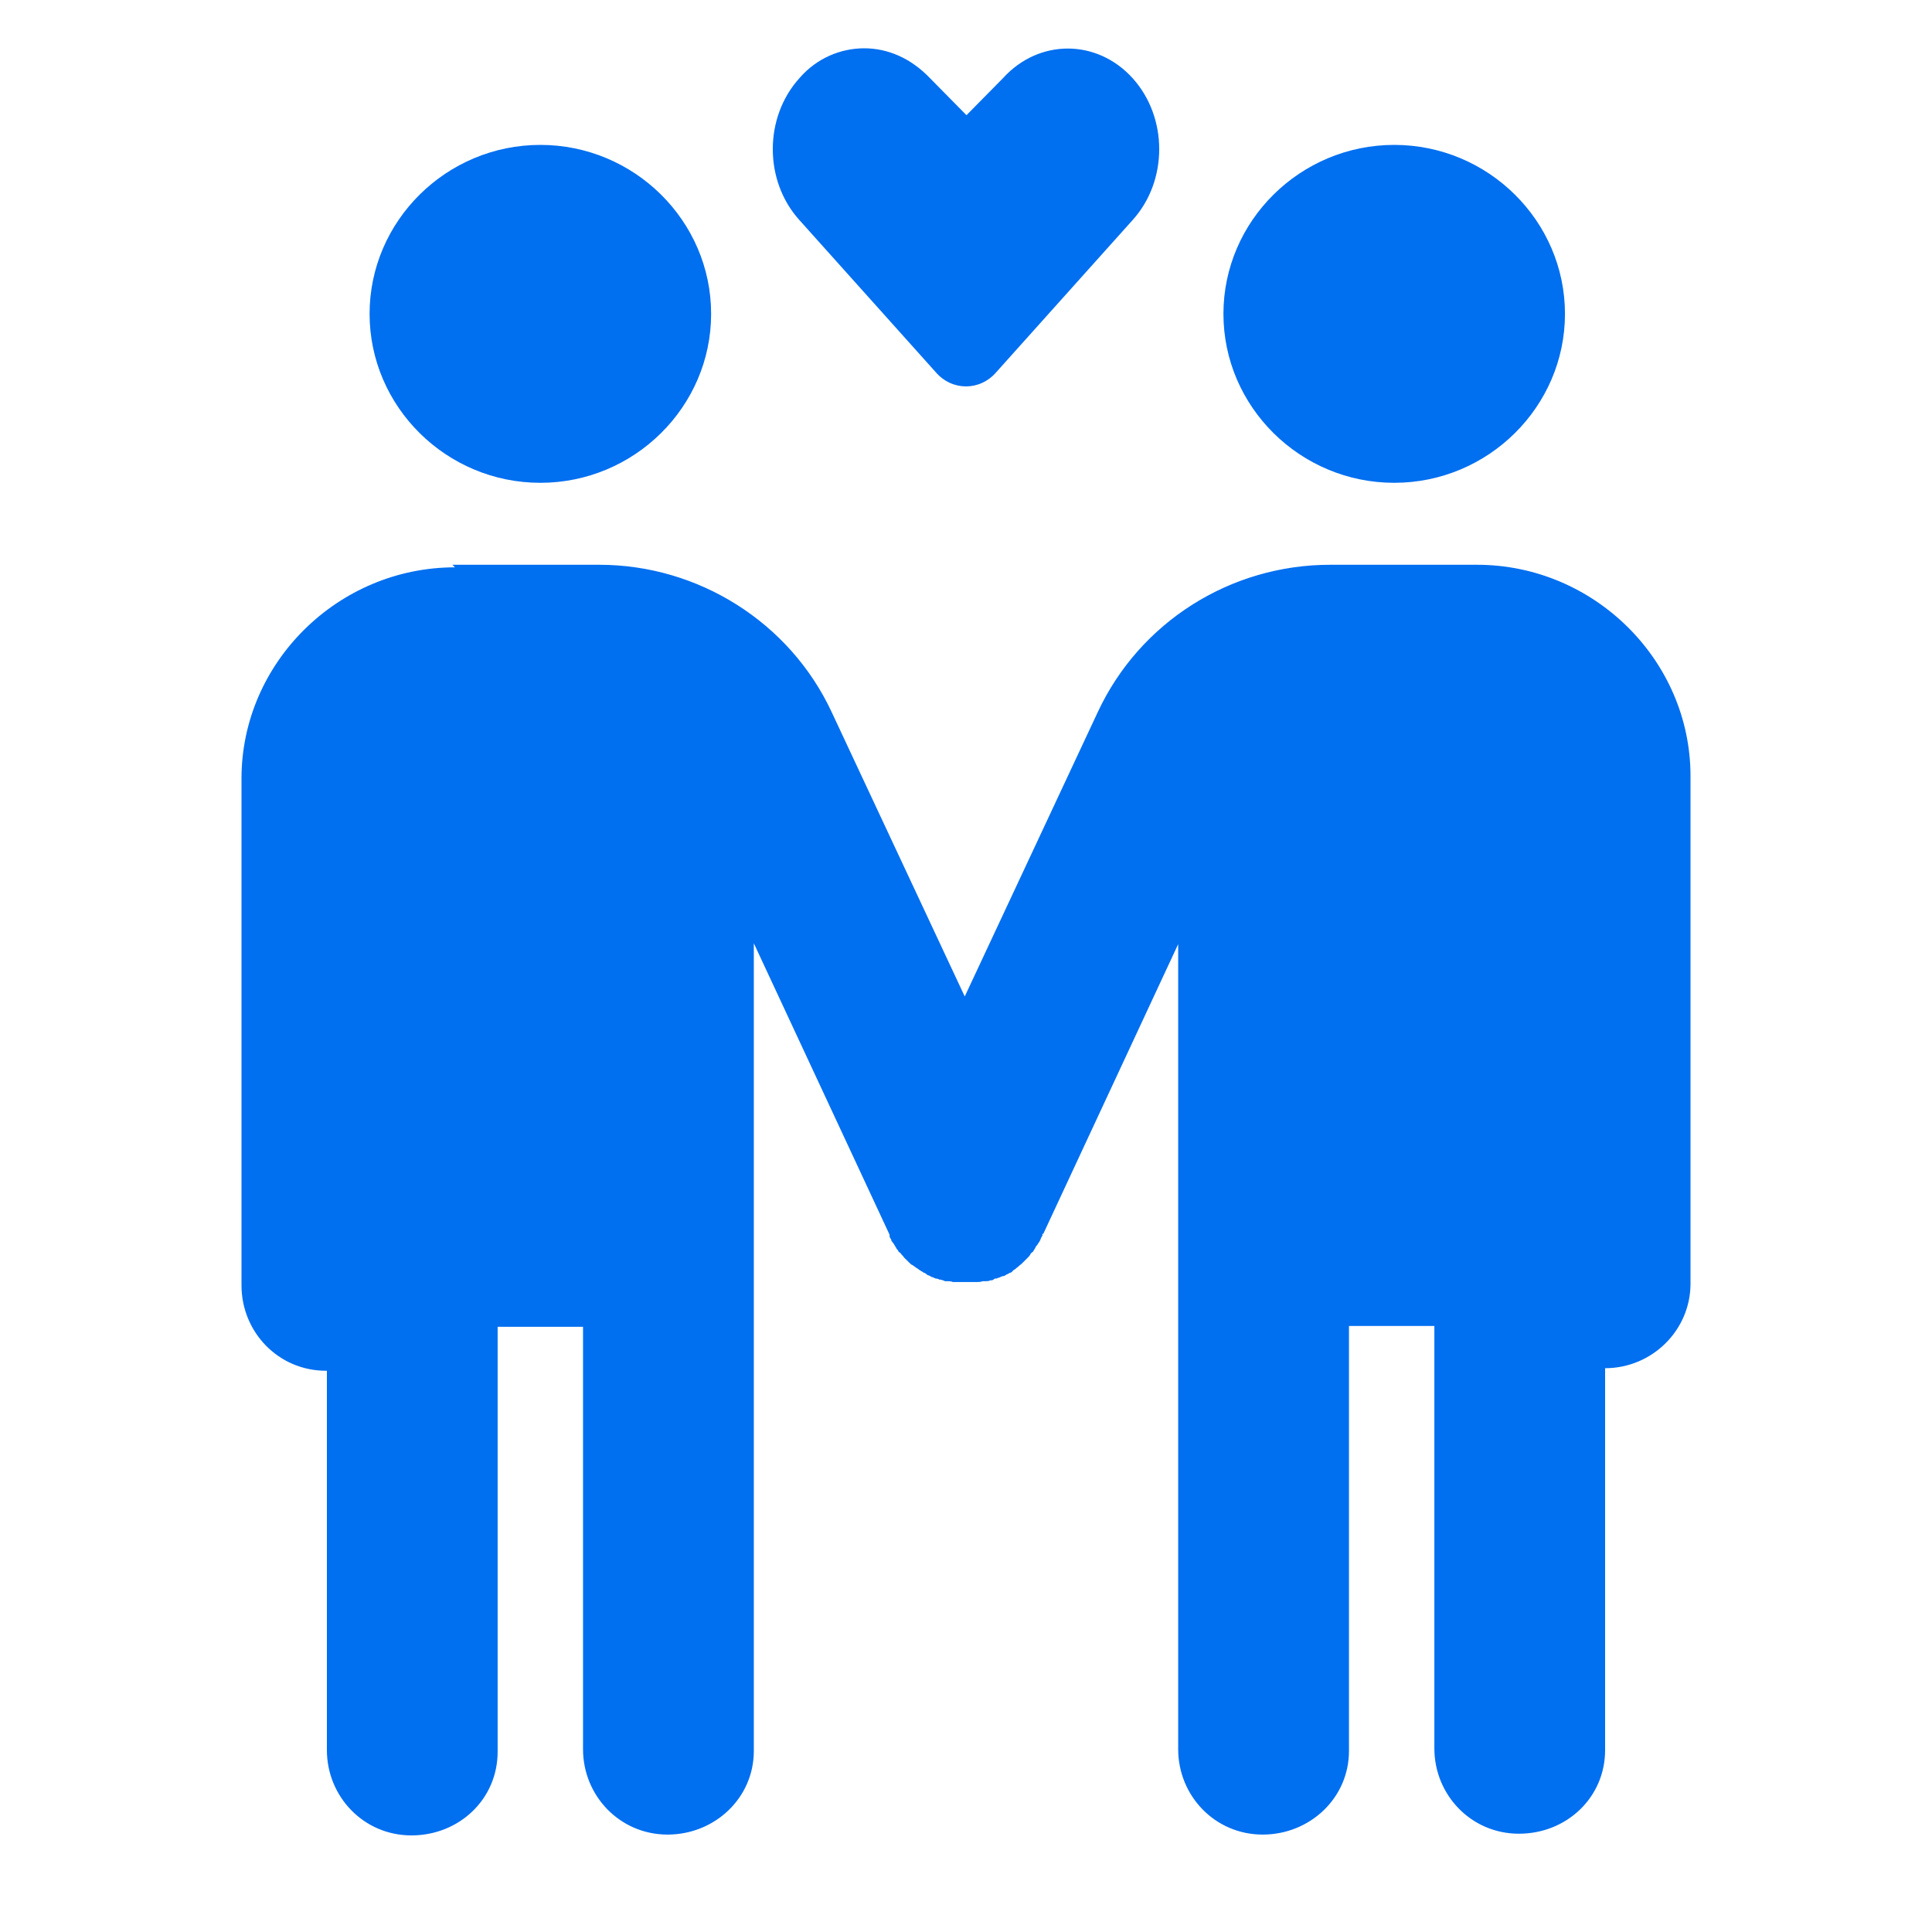 <svg width="40" height="40" viewBox="0 0 40 40" fill="none" xmlns="http://www.w3.org/2000/svg">
<path d="M11.187 3C9.243 3 7.652 4.574 7.652 6.498C7.652 8.422 9.243 9.996 11.187 9.996C13.132 9.996 14.723 8.422 14.723 6.498C14.723 4.574 13.132 3 11.187 3ZM28.866 3C26.921 3 25.33 4.574 25.33 6.498C25.33 8.422 26.921 9.996 28.866 9.996C30.81 9.996 32.401 8.422 32.401 6.498C32.401 4.574 30.81 3 28.866 3ZM9.42 11.746C6.998 11.746 5 13.722 5 16.118V26.613C5 27.575 5.76 28.38 6.75 28.38C6.75 28.38 6.75 28.38 6.768 28.38V36.233C6.768 37.195 7.528 38 8.518 38C9.508 38 10.303 37.248 10.303 36.268C10.303 36.268 10.303 36.233 10.303 36.216V27.47H12.071V36.216C12.071 37.178 12.832 37.983 13.821 37.983C14.794 37.983 15.607 37.23 15.607 36.251C15.607 36.251 15.607 36.216 15.607 36.198V19.529L18.418 25.564C18.418 25.564 18.418 25.581 18.418 25.599C18.418 25.616 18.436 25.634 18.453 25.669C18.453 25.704 18.488 25.721 18.506 25.756C18.524 25.791 18.541 25.809 18.559 25.844C18.559 25.861 18.595 25.879 18.595 25.896C18.595 25.913 18.63 25.931 18.648 25.948C18.665 25.983 18.701 26.001 18.718 26.036C18.718 26.036 18.736 26.053 18.754 26.071C18.789 26.106 18.807 26.123 18.842 26.158C18.842 26.158 18.877 26.193 18.895 26.193C18.913 26.211 18.948 26.228 18.966 26.246C19.001 26.263 19.037 26.298 19.072 26.316C19.072 26.316 19.107 26.333 19.125 26.351C19.16 26.351 19.178 26.386 19.213 26.403C19.231 26.403 19.266 26.421 19.284 26.438C19.319 26.438 19.355 26.473 19.39 26.473C19.39 26.473 19.425 26.473 19.443 26.491C19.479 26.491 19.532 26.508 19.567 26.526C19.585 26.526 19.602 26.526 19.62 26.526C19.655 26.526 19.691 26.526 19.726 26.543C19.744 26.543 19.761 26.543 19.797 26.543C19.832 26.543 19.85 26.543 19.885 26.543C19.92 26.543 19.956 26.543 19.991 26.543C20.009 26.543 20.026 26.543 20.044 26.543C20.08 26.543 20.115 26.543 20.15 26.543C20.168 26.543 20.186 26.543 20.221 26.543C20.256 26.543 20.309 26.543 20.345 26.526C20.362 26.526 20.38 26.526 20.398 26.526C20.433 26.526 20.468 26.526 20.504 26.508C20.539 26.508 20.557 26.508 20.592 26.473C20.61 26.473 20.645 26.473 20.663 26.456C20.698 26.456 20.734 26.421 20.769 26.421C20.787 26.421 20.822 26.403 20.84 26.386C20.857 26.386 20.875 26.368 20.91 26.351C20.946 26.351 20.963 26.316 20.981 26.298C21.017 26.281 21.034 26.263 21.052 26.246C21.087 26.228 21.105 26.193 21.14 26.176C21.176 26.141 21.211 26.106 21.246 26.071C21.246 26.071 21.246 26.071 21.264 26.053C21.299 26.018 21.317 26.001 21.335 25.966C21.335 25.948 21.37 25.931 21.388 25.913C21.405 25.879 21.423 25.861 21.441 25.826C21.441 25.809 21.459 25.791 21.476 25.774C21.494 25.739 21.529 25.704 21.547 25.651C21.547 25.634 21.564 25.616 21.582 25.581V25.546H21.6L24.393 19.547V36.216C24.393 37.178 25.153 37.983 26.143 37.983C27.116 37.983 27.929 37.23 27.929 36.251C27.929 36.251 27.929 36.216 27.929 36.198V27.453H29.697V36.198C29.697 37.16 30.457 37.965 31.447 37.965C32.437 37.965 33.232 37.213 33.232 36.233C33.232 36.233 33.232 36.198 33.232 36.181V28.327C34.205 28.327 35 27.54 35 26.578C35 26.578 35 26.578 35 26.561V16.066C35 13.67 33.002 11.693 30.58 11.693H27.54C25.471 11.693 23.598 12.883 22.731 14.737L19.974 20.631L17.216 14.737C16.349 12.883 14.458 11.693 12.407 11.693H9.367L9.42 11.746Z" fill="#006FF0"/>
<path d="M17.893 1C17.413 1 16.914 1.198 16.554 1.615C15.815 2.429 15.815 3.747 16.554 4.56L19.371 7.703C19.71 8.099 20.29 8.099 20.629 7.703L23.446 4.56C24.185 3.747 24.185 2.429 23.446 1.615C22.707 0.802 21.508 0.802 20.769 1.615L20.01 2.385L19.251 1.615C18.851 1.198 18.372 1 17.893 1Z" fill="#006FF0"/>
</svg>
